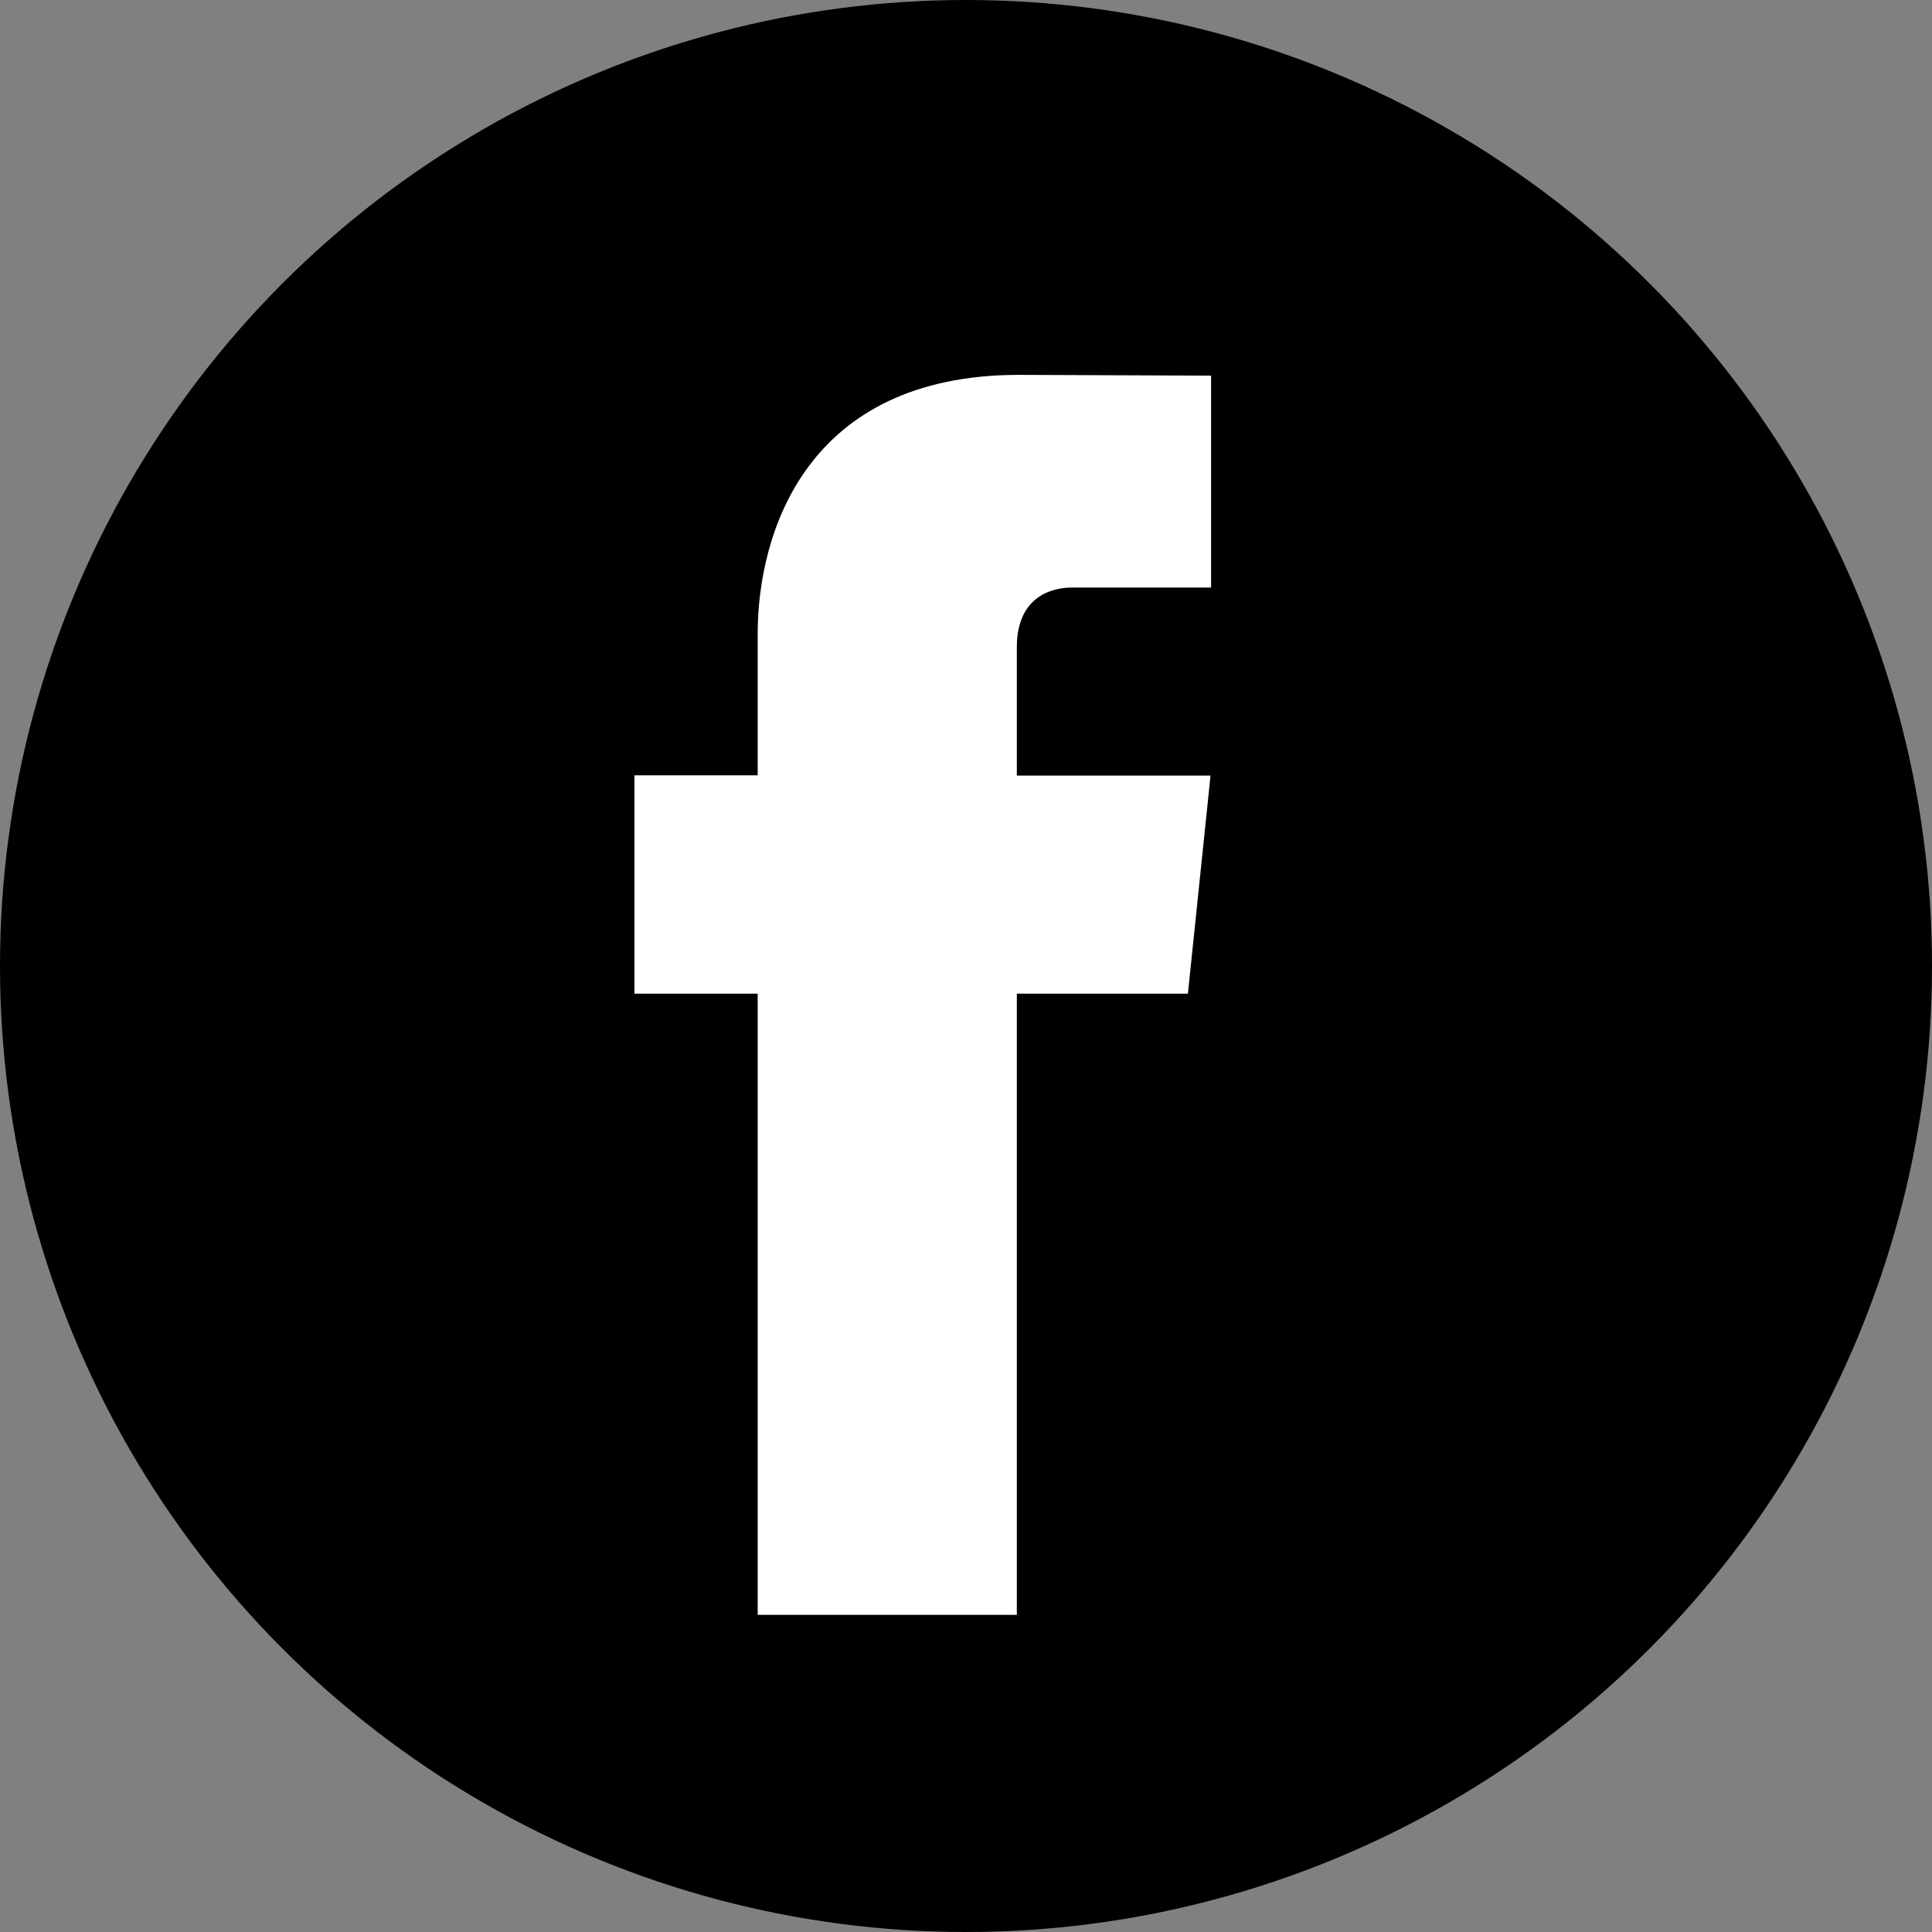 <?xml version="1.0" encoding="UTF-8"?>
<svg width="35px" height="35px" viewBox="0 0 35 35" version="1.1" xmlns="http://www.w3.org/2000/svg" xmlns:xlink="http://www.w3.org/1999/xlink">
    <rect x="0" y="0" width="35" height="35" fill="#808080" stroke="none"/>
    <title>facebook (1)</title>
    <g id="Web" stroke="none" stroke-width="1" fill="none" fill-rule="evenodd">
        <g id="Artboard-Copy-9" transform="translate(-71, -1690)" fill-rule="nonzero">
            <g id="bottom" transform="translate(0, 1567)">
                <g id="facebook-(1)" transform="translate(71, 123)">
                    <circle id="Oval" fill="#000000" cx="17.5" cy="17.5" r="17.5"></circle>
                    <path d="M21.52,18.001 L18.421,18.001 L18.421,29.254 L13.726,29.254 L13.726,18.001 L11.493,18.001 L11.493,14.046 L13.726,14.046 L13.726,11.487 C13.726,9.657 14.603,6.791 18.462,6.791 L21.94,6.805 L21.94,10.644 L19.417,10.644 C19.003,10.644 18.421,10.849 18.421,11.722 L18.421,14.05 L21.93,14.05 L21.52,18.001 Z" id="Path" fill="#FFFFFF"></path>
                </g>
            </g>
        </g>
    </g>
</svg>